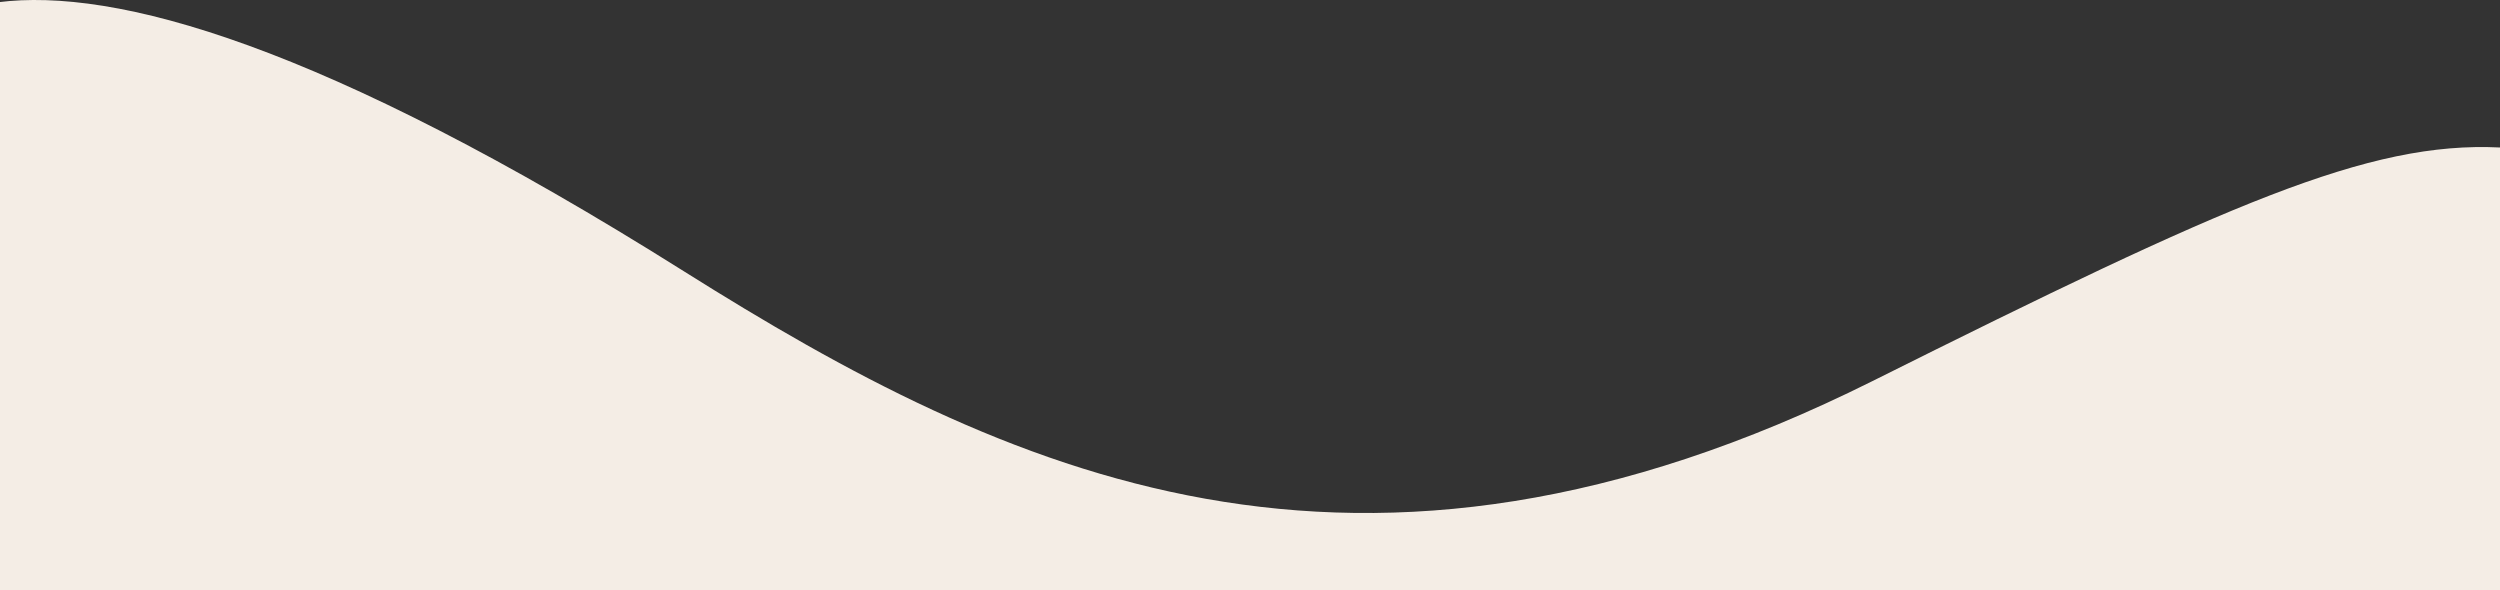 <svg width="1279" height="302" viewBox="0 0 1279 302" fill="none" xmlns="http://www.w3.org/2000/svg">
<rect x="0" y="0" width="1279" height="302" fill="#333333" stroke="none"/>
<g clip-path="url(#clip0_1_550)">
<path d="M1279 75.457C1211.57 72.158 1139.66 104.247 957.954 194.964C694.142 326.665 514.844 242.561 349.767 138.72C163.946 21.829 58.601 -6.438 -1 1.148V644H1279V75.457Z" fill="#F4EDE5"/>
</g>
<defs>
<clipPath id="clip0_1_550">
<rect width="1280" height="302" fill="white" transform="translate(-1)"/>
</clipPath>
</defs>
</svg>
